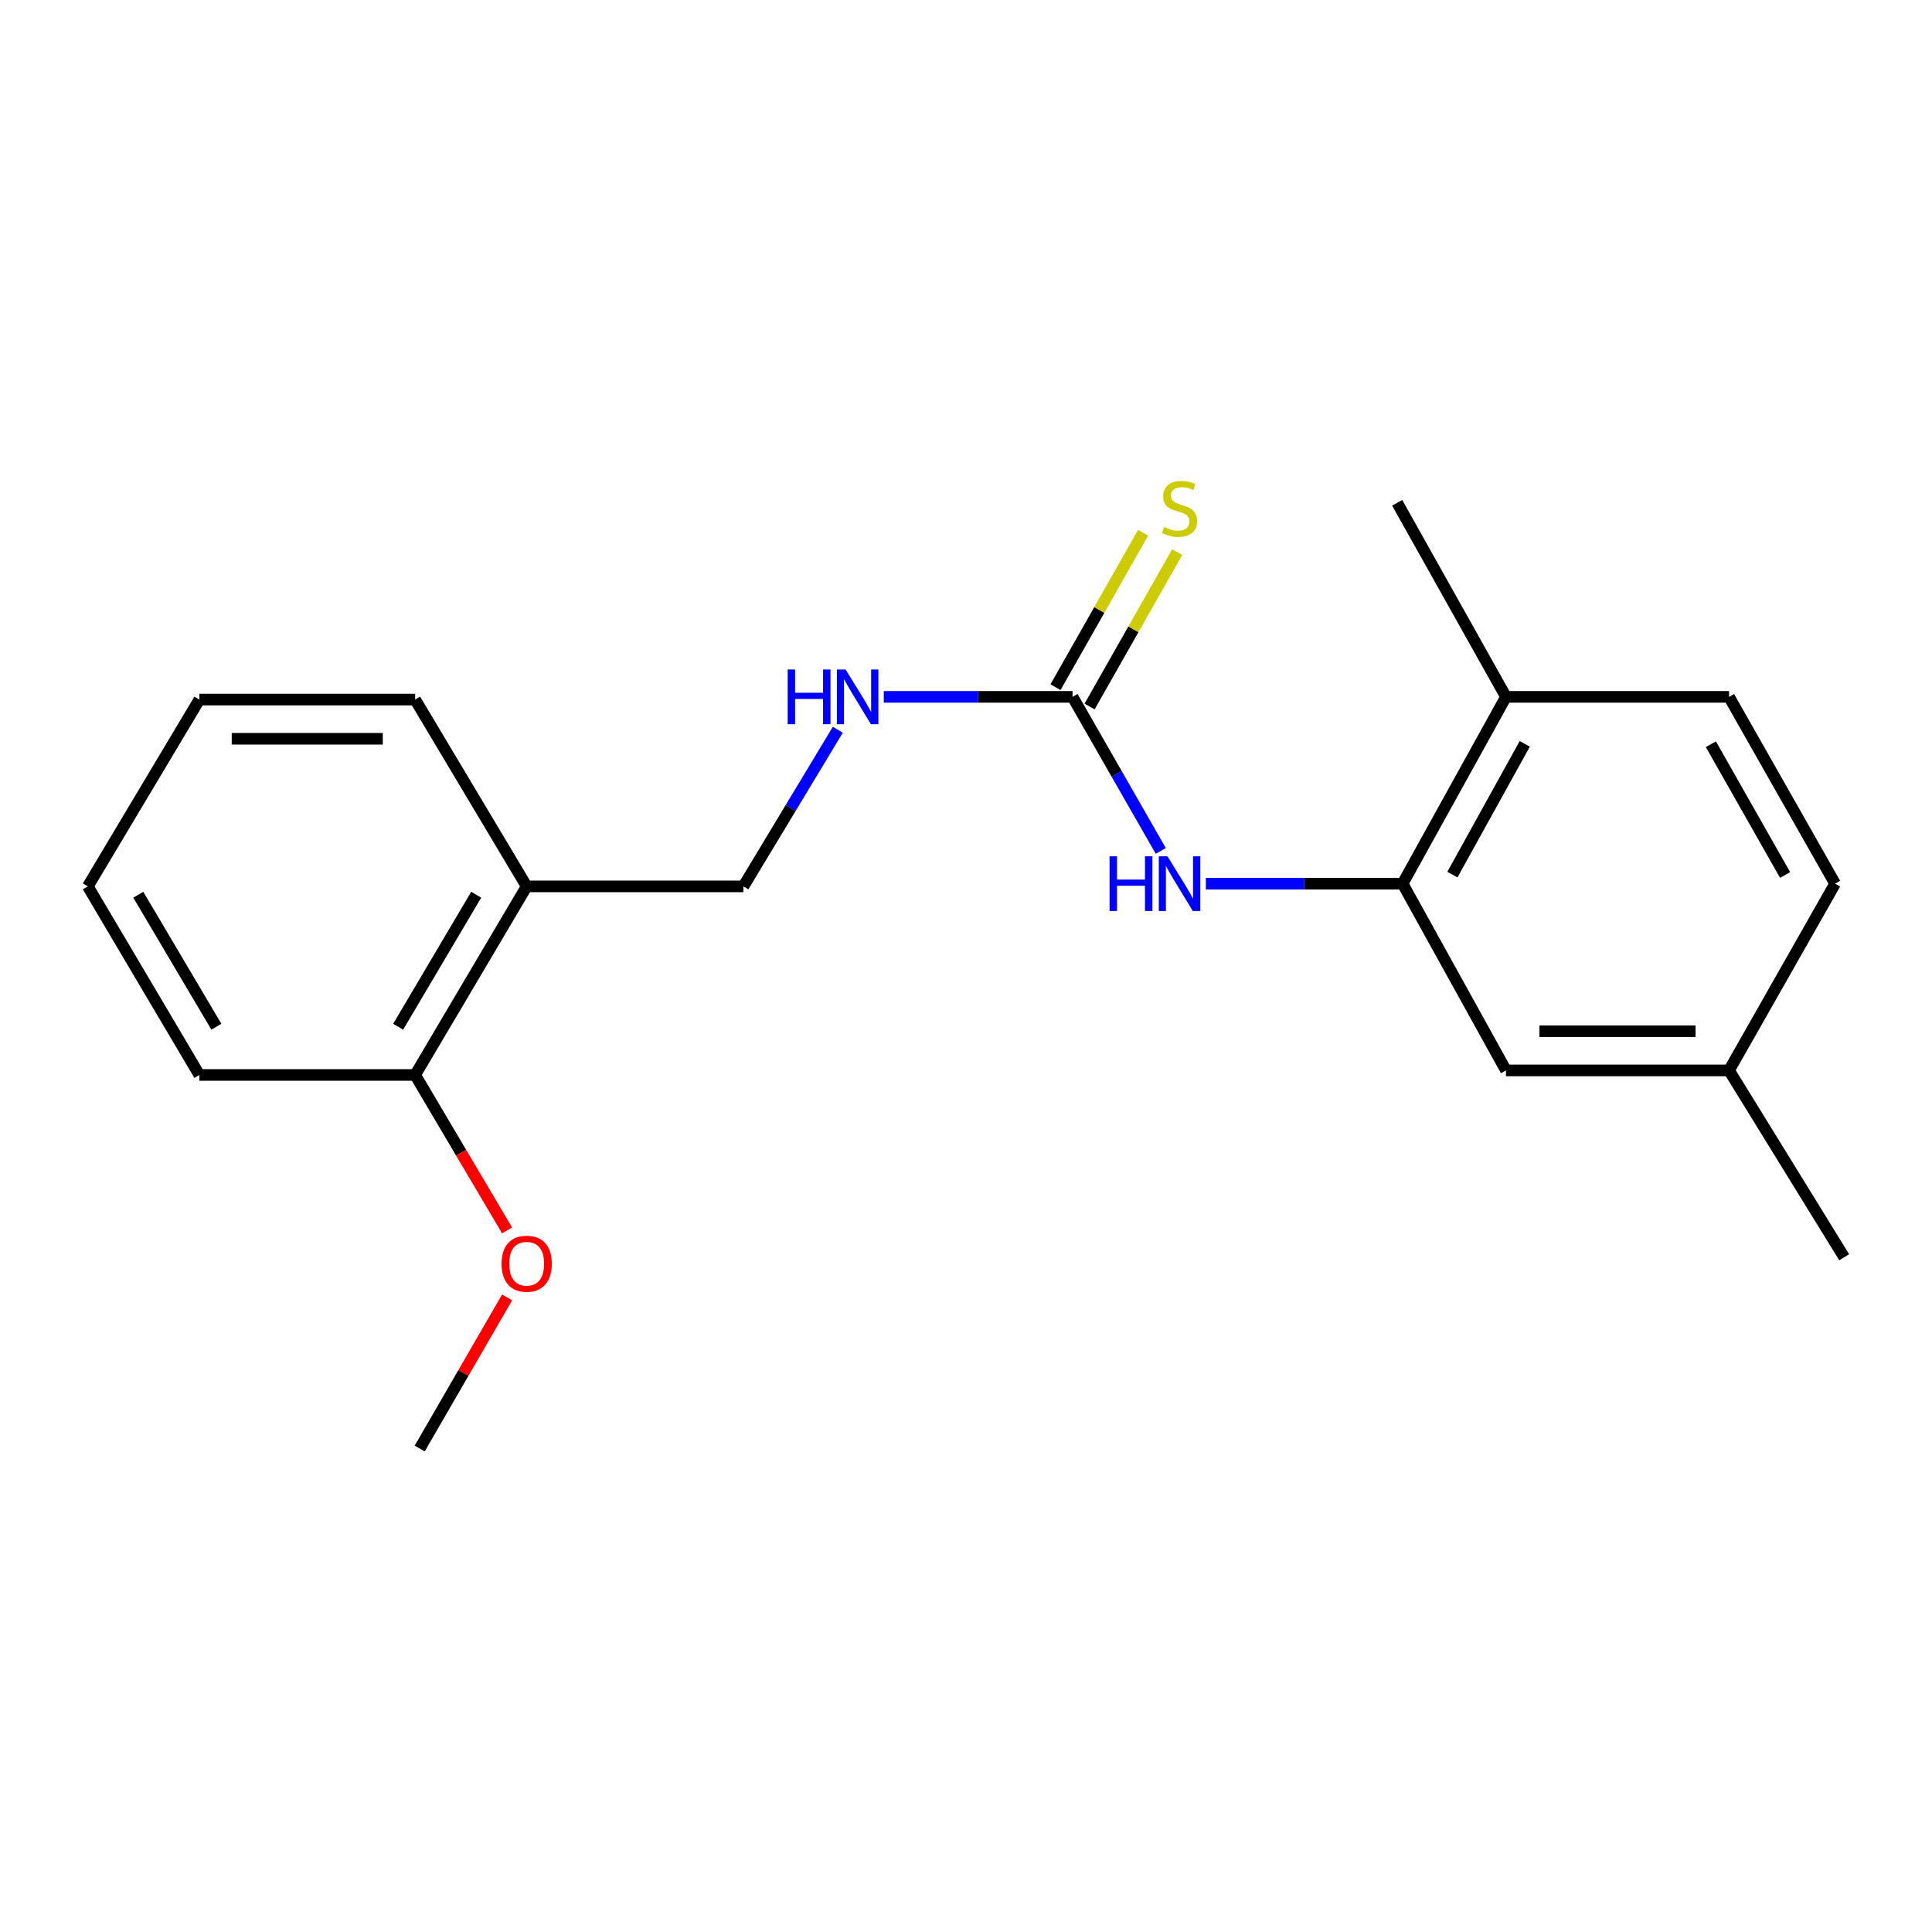 <?xml version='1.0' encoding='iso-8859-1'?>
<svg version='1.1' baseProfile='full'
              xmlns='http://www.w3.org/2000/svg'
                      xmlns:rdkit='http://www.rdkit.org/xml'
                      xmlns:xlink='http://www.w3.org/1999/xlink'
                  xml:space='preserve'
width='1000px' height='1000px' viewBox='0 0 1000 1000'>
<!-- END OF HEADER -->
<rect style='opacity:1.0;fill:#FFFFFF;stroke:none' width='1000' height='1000' x='0' y='0'> </rect>
<path class='bond-1' d='M 555.146,360.692 L 577.984,400.564' style='fill:none;fill-rule:evenodd;stroke:#000000;stroke-width:6px;stroke-linecap:butt;stroke-linejoin:miter;stroke-opacity:1' />
<path class='bond-1' d='M 577.984,400.564 L 600.822,440.435' style='fill:none;fill-rule:evenodd;stroke:#0000FF;stroke-width:6px;stroke-linecap:butt;stroke-linejoin:miter;stroke-opacity:1' />
<path class='bond-2' d='M 555.146,360.692 L 506.293,360.692' style='fill:none;fill-rule:evenodd;stroke:#000000;stroke-width:6px;stroke-linecap:butt;stroke-linejoin:miter;stroke-opacity:1' />
<path class='bond-2' d='M 506.293,360.692 L 457.439,360.692' style='fill:none;fill-rule:evenodd;stroke:#0000FF;stroke-width:6px;stroke-linecap:butt;stroke-linejoin:miter;stroke-opacity:1' />
<path class='bond-4' d='M 563.968,365.698 L 586.642,325.734' style='fill:none;fill-rule:evenodd;stroke:#000000;stroke-width:6px;stroke-linecap:butt;stroke-linejoin:miter;stroke-opacity:1' />
<path class='bond-4' d='M 586.642,325.734 L 609.316,285.771' style='fill:none;fill-rule:evenodd;stroke:#CCCC00;stroke-width:6px;stroke-linecap:butt;stroke-linejoin:miter;stroke-opacity:1' />
<path class='bond-4' d='M 546.324,355.687 L 568.998,315.723' style='fill:none;fill-rule:evenodd;stroke:#000000;stroke-width:6px;stroke-linecap:butt;stroke-linejoin:miter;stroke-opacity:1' />
<path class='bond-4' d='M 568.998,315.723 L 591.672,275.76' style='fill:none;fill-rule:evenodd;stroke:#CCCC00;stroke-width:6px;stroke-linecap:butt;stroke-linejoin:miter;stroke-opacity:1' />
<path class='bond-0' d='M 725.982,457.381 L 675.069,457.381' style='fill:none;fill-rule:evenodd;stroke:#000000;stroke-width:6px;stroke-linecap:butt;stroke-linejoin:miter;stroke-opacity:1' />
<path class='bond-0' d='M 675.069,457.381 L 624.155,457.381' style='fill:none;fill-rule:evenodd;stroke:#0000FF;stroke-width:6px;stroke-linecap:butt;stroke-linejoin:miter;stroke-opacity:1' />
<path class='bond-5' d='M 725.982,457.381 L 779.494,360.692' style='fill:none;fill-rule:evenodd;stroke:#000000;stroke-width:6px;stroke-linecap:butt;stroke-linejoin:miter;stroke-opacity:1' />
<path class='bond-5' d='M 751.759,452.701 L 789.217,385.019' style='fill:none;fill-rule:evenodd;stroke:#000000;stroke-width:6px;stroke-linecap:butt;stroke-linejoin:miter;stroke-opacity:1' />
<path class='bond-6' d='M 725.982,457.381 L 779.494,554.047' style='fill:none;fill-rule:evenodd;stroke:#000000;stroke-width:6px;stroke-linecap:butt;stroke-linejoin:miter;stroke-opacity:1' />
<path class='bond-7' d='M 433.656,377.716 L 409.22,418.253' style='fill:none;fill-rule:evenodd;stroke:#0000FF;stroke-width:6px;stroke-linecap:butt;stroke-linejoin:miter;stroke-opacity:1' />
<path class='bond-7' d='M 409.22,418.253 L 384.783,458.79' style='fill:none;fill-rule:evenodd;stroke:#000000;stroke-width:6px;stroke-linecap:butt;stroke-linejoin:miter;stroke-opacity:1' />
<path class='bond-3' d='M 272.609,458.79 L 384.783,458.79' style='fill:none;fill-rule:evenodd;stroke:#000000;stroke-width:6px;stroke-linecap:butt;stroke-linejoin:miter;stroke-opacity:1' />
<path class='bond-8' d='M 272.609,458.79 L 214.882,556.402' style='fill:none;fill-rule:evenodd;stroke:#000000;stroke-width:6px;stroke-linecap:butt;stroke-linejoin:miter;stroke-opacity:1' />
<path class='bond-8' d='M 246.488,463.105 L 206.079,531.434' style='fill:none;fill-rule:evenodd;stroke:#000000;stroke-width:6px;stroke-linecap:butt;stroke-linejoin:miter;stroke-opacity:1' />
<path class='bond-13' d='M 272.609,458.79 L 214.882,362.101' style='fill:none;fill-rule:evenodd;stroke:#000000;stroke-width:6px;stroke-linecap:butt;stroke-linejoin:miter;stroke-opacity:1' />
<path class='bond-9' d='M 779.494,360.692 L 894.948,360.692' style='fill:none;fill-rule:evenodd;stroke:#000000;stroke-width:6px;stroke-linecap:butt;stroke-linejoin:miter;stroke-opacity:1' />
<path class='bond-14' d='M 779.494,360.692 L 723.187,260.262' style='fill:none;fill-rule:evenodd;stroke:#000000;stroke-width:6px;stroke-linecap:butt;stroke-linejoin:miter;stroke-opacity:1' />
<path class='bond-10' d='M 779.494,554.047 L 894.948,554.047' style='fill:none;fill-rule:evenodd;stroke:#000000;stroke-width:6px;stroke-linecap:butt;stroke-linejoin:miter;stroke-opacity:1' />
<path class='bond-10' d='M 796.812,533.76 L 877.63,533.76' style='fill:none;fill-rule:evenodd;stroke:#000000;stroke-width:6px;stroke-linecap:butt;stroke-linejoin:miter;stroke-opacity:1' />
<path class='bond-12' d='M 214.882,556.402 L 238.673,596.631' style='fill:none;fill-rule:evenodd;stroke:#000000;stroke-width:6px;stroke-linecap:butt;stroke-linejoin:miter;stroke-opacity:1' />
<path class='bond-12' d='M 238.673,596.631 L 262.464,636.86' style='fill:none;fill-rule:evenodd;stroke:#FF0000;stroke-width:6px;stroke-linecap:butt;stroke-linejoin:miter;stroke-opacity:1' />
<path class='bond-15' d='M 214.882,556.402 L 103.193,556.402' style='fill:none;fill-rule:evenodd;stroke:#000000;stroke-width:6px;stroke-linecap:butt;stroke-linejoin:miter;stroke-opacity:1' />
<path class='bond-20' d='M 894.948,360.692 L 949.846,457.381' style='fill:none;fill-rule:evenodd;stroke:#000000;stroke-width:6px;stroke-linecap:butt;stroke-linejoin:miter;stroke-opacity:1' />
<path class='bond-20' d='M 885.541,385.212 L 923.97,452.894' style='fill:none;fill-rule:evenodd;stroke:#000000;stroke-width:6px;stroke-linecap:butt;stroke-linejoin:miter;stroke-opacity:1' />
<path class='bond-11' d='M 894.948,554.047 L 949.846,457.381' style='fill:none;fill-rule:evenodd;stroke:#000000;stroke-width:6px;stroke-linecap:butt;stroke-linejoin:miter;stroke-opacity:1' />
<path class='bond-16' d='M 894.948,554.047 L 954.545,650.747' style='fill:none;fill-rule:evenodd;stroke:#000000;stroke-width:6px;stroke-linecap:butt;stroke-linejoin:miter;stroke-opacity:1' />
<path class='bond-17' d='M 262.474,671.54 L 239.856,710.648' style='fill:none;fill-rule:evenodd;stroke:#FF0000;stroke-width:6px;stroke-linecap:butt;stroke-linejoin:miter;stroke-opacity:1' />
<path class='bond-17' d='M 239.856,710.648 L 217.238,749.757' style='fill:none;fill-rule:evenodd;stroke:#000000;stroke-width:6px;stroke-linecap:butt;stroke-linejoin:miter;stroke-opacity:1' />
<path class='bond-18' d='M 214.882,362.101 L 103.193,362.101' style='fill:none;fill-rule:evenodd;stroke:#000000;stroke-width:6px;stroke-linecap:butt;stroke-linejoin:miter;stroke-opacity:1' />
<path class='bond-18' d='M 198.129,382.388 L 119.946,382.388' style='fill:none;fill-rule:evenodd;stroke:#000000;stroke-width:6px;stroke-linecap:butt;stroke-linejoin:miter;stroke-opacity:1' />
<path class='bond-21' d='M 103.193,556.402 L 45.455,458.79' style='fill:none;fill-rule:evenodd;stroke:#000000;stroke-width:6px;stroke-linecap:butt;stroke-linejoin:miter;stroke-opacity:1' />
<path class='bond-21' d='M 111.993,531.432 L 71.576,463.103' style='fill:none;fill-rule:evenodd;stroke:#000000;stroke-width:6px;stroke-linecap:butt;stroke-linejoin:miter;stroke-opacity:1' />
<path class='bond-19' d='M 103.193,362.101 L 45.455,458.79' style='fill:none;fill-rule:evenodd;stroke:#000000;stroke-width:6px;stroke-linecap:butt;stroke-linejoin:miter;stroke-opacity:1' />
<path  class='atom-2' d='M 574.309 443.221
L 578.149 443.221
L 578.149 455.261
L 592.629 455.261
L 592.629 443.221
L 596.469 443.221
L 596.469 471.541
L 592.629 471.541
L 592.629 458.461
L 578.149 458.461
L 578.149 471.541
L 574.309 471.541
L 574.309 443.221
' fill='#0000FF'/>
<path  class='atom-2' d='M 604.269 443.221
L 613.549 458.221
Q 614.469 459.701, 615.949 462.381
Q 617.429 465.061, 617.509 465.221
L 617.509 443.221
L 621.269 443.221
L 621.269 471.541
L 617.389 471.541
L 607.429 455.141
Q 606.269 453.221, 605.029 451.021
Q 603.829 448.821, 603.469 448.141
L 603.469 471.541
L 599.789 471.541
L 599.789 443.221
L 604.269 443.221
' fill='#0000FF'/>
<path  class='atom-3' d='M 407.699 346.532
L 411.539 346.532
L 411.539 358.572
L 426.019 358.572
L 426.019 346.532
L 429.859 346.532
L 429.859 374.852
L 426.019 374.852
L 426.019 361.772
L 411.539 361.772
L 411.539 374.852
L 407.699 374.852
L 407.699 346.532
' fill='#0000FF'/>
<path  class='atom-3' d='M 437.659 346.532
L 446.939 361.532
Q 447.859 363.012, 449.339 365.692
Q 450.819 368.372, 450.899 368.532
L 450.899 346.532
L 454.659 346.532
L 454.659 374.852
L 450.779 374.852
L 440.819 358.452
Q 439.659 356.532, 438.419 354.332
Q 437.219 352.132, 436.859 351.452
L 436.859 374.852
L 433.179 374.852
L 433.179 346.532
L 437.659 346.532
' fill='#0000FF'/>
<path  class='atom-5' d='M 602.529 272.8
Q 602.849 272.92, 604.169 273.48
Q 605.489 274.04, 606.929 274.4
Q 608.409 274.72, 609.849 274.72
Q 612.529 274.72, 614.089 273.44
Q 615.649 272.12, 615.649 269.84
Q 615.649 268.28, 614.849 267.32
Q 614.089 266.36, 612.889 265.84
Q 611.689 265.32, 609.689 264.72
Q 607.169 263.96, 605.649 263.24
Q 604.169 262.52, 603.089 261
Q 602.049 259.48, 602.049 256.92
Q 602.049 253.36, 604.449 251.16
Q 606.889 248.96, 611.689 248.96
Q 614.969 248.96, 618.689 250.52
L 617.769 253.6
Q 614.369 252.2, 611.809 252.2
Q 609.049 252.2, 607.529 253.36
Q 606.009 254.48, 606.049 256.44
Q 606.049 257.96, 606.809 258.88
Q 607.609 259.8, 608.729 260.32
Q 609.889 260.84, 611.809 261.44
Q 614.369 262.24, 615.889 263.04
Q 617.409 263.84, 618.489 265.48
Q 619.609 267.08, 619.609 269.84
Q 619.609 273.76, 616.969 275.88
Q 614.369 277.96, 610.009 277.96
Q 607.489 277.96, 605.569 277.4
Q 603.689 276.88, 601.449 275.96
L 602.529 272.8
' fill='#CCCC00'/>
<path  class='atom-13' d='M 259.609 654.095
Q 259.609 647.295, 262.969 643.495
Q 266.329 639.695, 272.609 639.695
Q 278.889 639.695, 282.249 643.495
Q 285.609 647.295, 285.609 654.095
Q 285.609 660.975, 282.209 664.895
Q 278.809 668.775, 272.609 668.775
Q 266.369 668.775, 262.969 664.895
Q 259.609 661.015, 259.609 654.095
M 272.609 665.575
Q 276.929 665.575, 279.249 662.695
Q 281.609 659.775, 281.609 654.095
Q 281.609 648.535, 279.249 645.735
Q 276.929 642.895, 272.609 642.895
Q 268.289 642.895, 265.929 645.695
Q 263.609 648.495, 263.609 654.095
Q 263.609 659.815, 265.929 662.695
Q 268.289 665.575, 272.609 665.575
' fill='#FF0000'/>
</svg>
